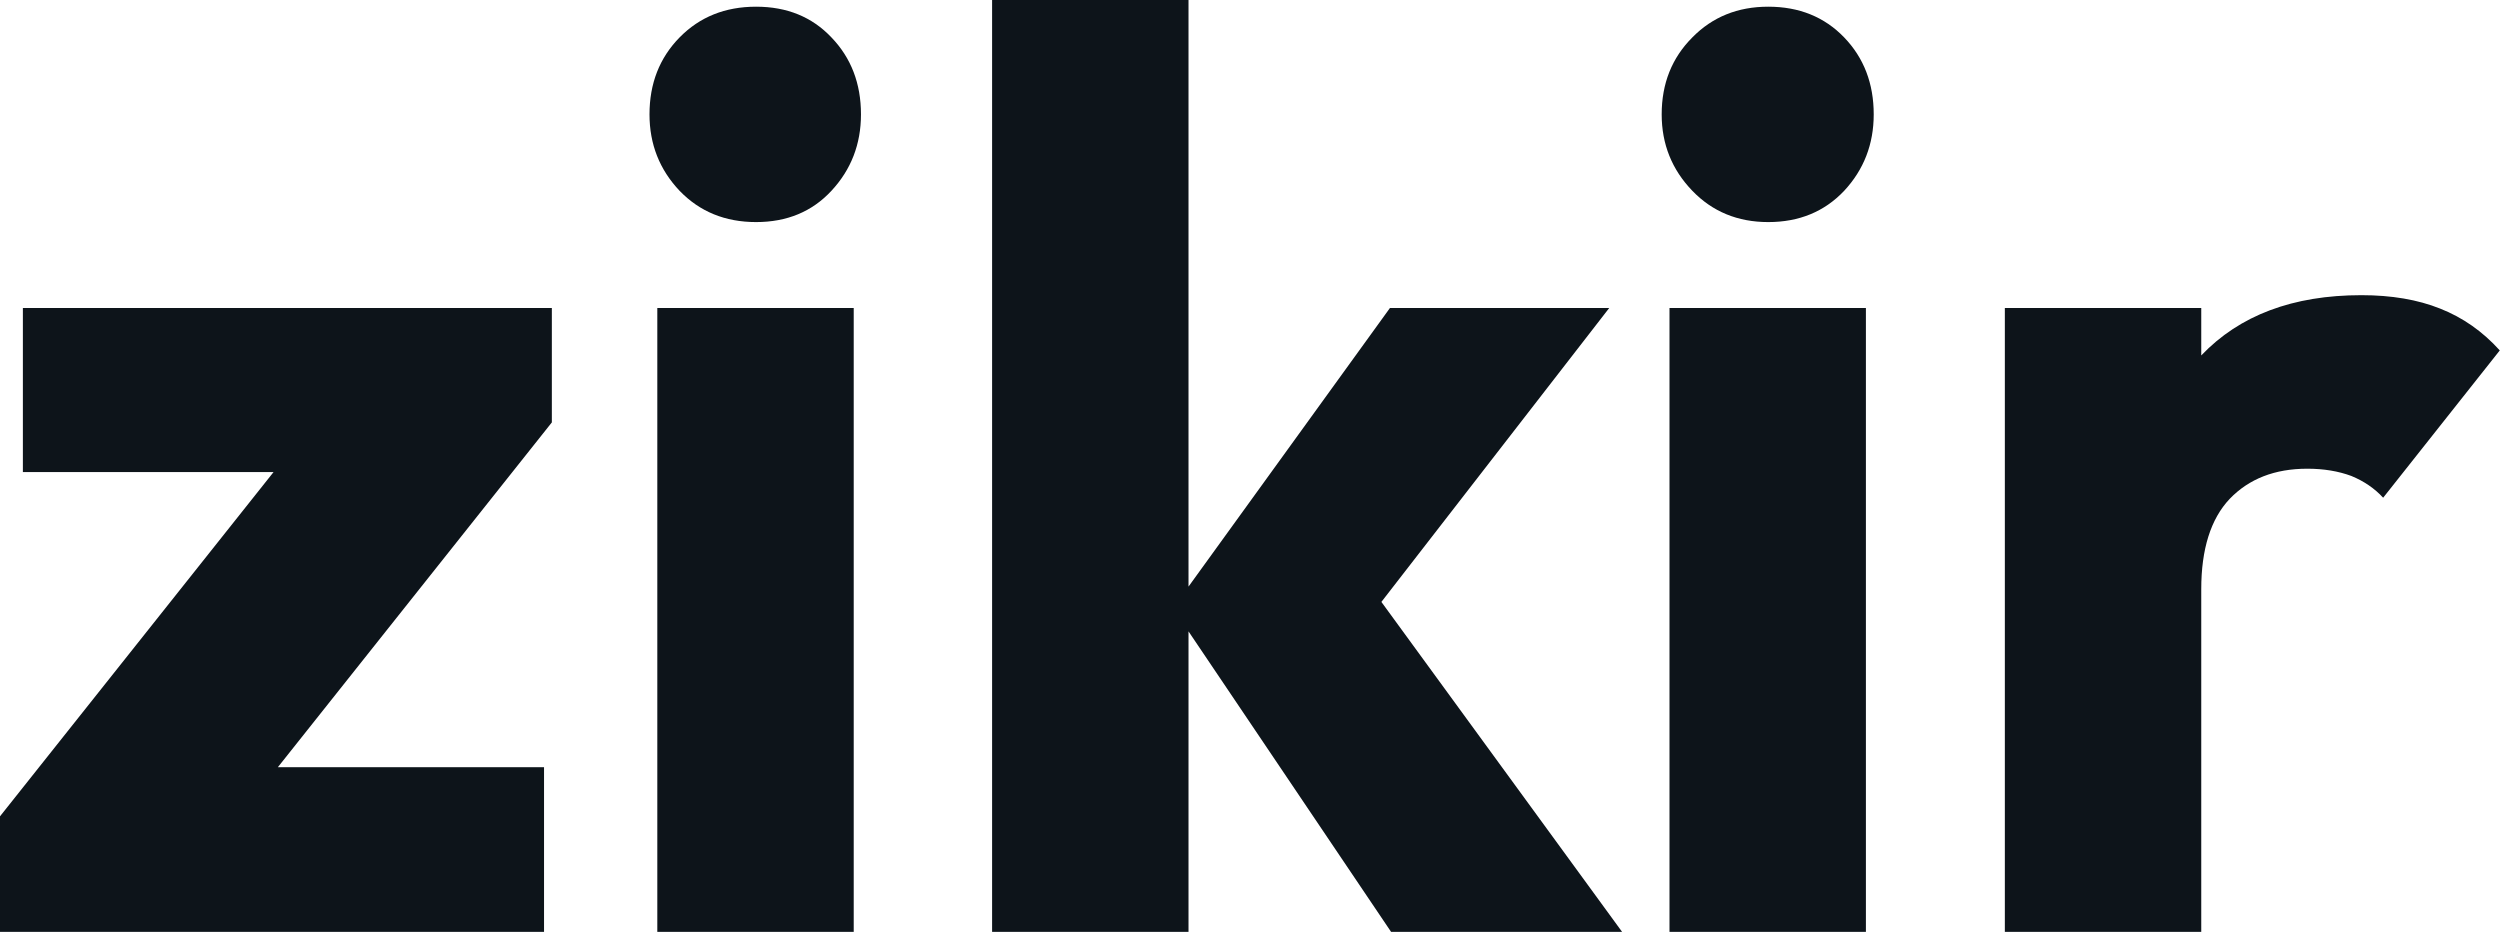 <?xml version="1.0" encoding="UTF-8" standalone="yes"?>
<svg xmlns="http://www.w3.org/2000/svg" width="100%" height="100%" viewBox="0 0 44.804 16.698" fill="#0d141a">
  <path d="M4.28 14.63L0 14.63L5.61 7.57L9.89 7.57L4.28 14.63ZM9.75 16.70L0 16.70L0 14.63L2.51 13.75L9.75 13.75L9.75 16.70ZM7.41 8.46L0.41 8.46L0.41 5.52L9.89 5.52L9.89 7.57L7.41 8.46ZM15.30 16.70L11.78 16.70L11.78 5.52L15.30 5.52L15.30 16.70ZM13.55 3.98L13.55 3.98Q12.72 3.98 12.18 3.42Q11.64 2.85 11.64 2.05L11.64 2.05Q11.64 1.22 12.18 0.67Q12.72 0.12 13.55 0.12L13.55 0.12Q14.38 0.12 14.90 0.67Q15.43 1.22 15.43 2.05L15.43 2.05Q15.43 2.85 14.90 3.42Q14.38 3.98 13.55 3.98ZM29.07 16.70L24.93 16.70L21.02 10.90L24.91 5.52L28.84 5.52L24.15 11.57L24.27 10.12L29.07 16.70ZM21.30 16.70L17.78 16.70L17.78 0L21.30 0L21.30 16.70ZM33.44 16.70L29.92 16.70L29.92 5.52L33.44 5.52L33.44 16.70ZM31.69 3.98L31.69 3.98Q30.87 3.98 30.33 3.42Q29.78 2.85 29.78 2.05L29.78 2.05Q29.78 1.22 30.33 0.67Q30.87 0.12 31.69 0.12L31.69 0.12Q32.52 0.12 33.05 0.67Q33.58 1.22 33.58 2.05L33.58 2.05Q33.58 2.85 33.05 3.42Q32.52 3.98 31.69 3.98ZM39.45 16.70L35.93 16.70L35.93 5.52L39.45 5.52L39.45 16.70ZM39.45 10.56L39.45 10.56L37.97 9.41Q38.41 7.45 39.45 6.37Q40.48 5.29 42.32 5.29L42.32 5.29Q43.13 5.29 43.73 5.53Q44.34 5.77 44.80 6.28L44.80 6.28L42.71 8.92Q42.48 8.67 42.14 8.53Q41.79 8.40 41.35 8.40L41.35 8.40Q40.48 8.40 39.96 8.94Q39.45 9.48 39.45 10.56Z" preserveAspectRatio="none"/>
</svg>